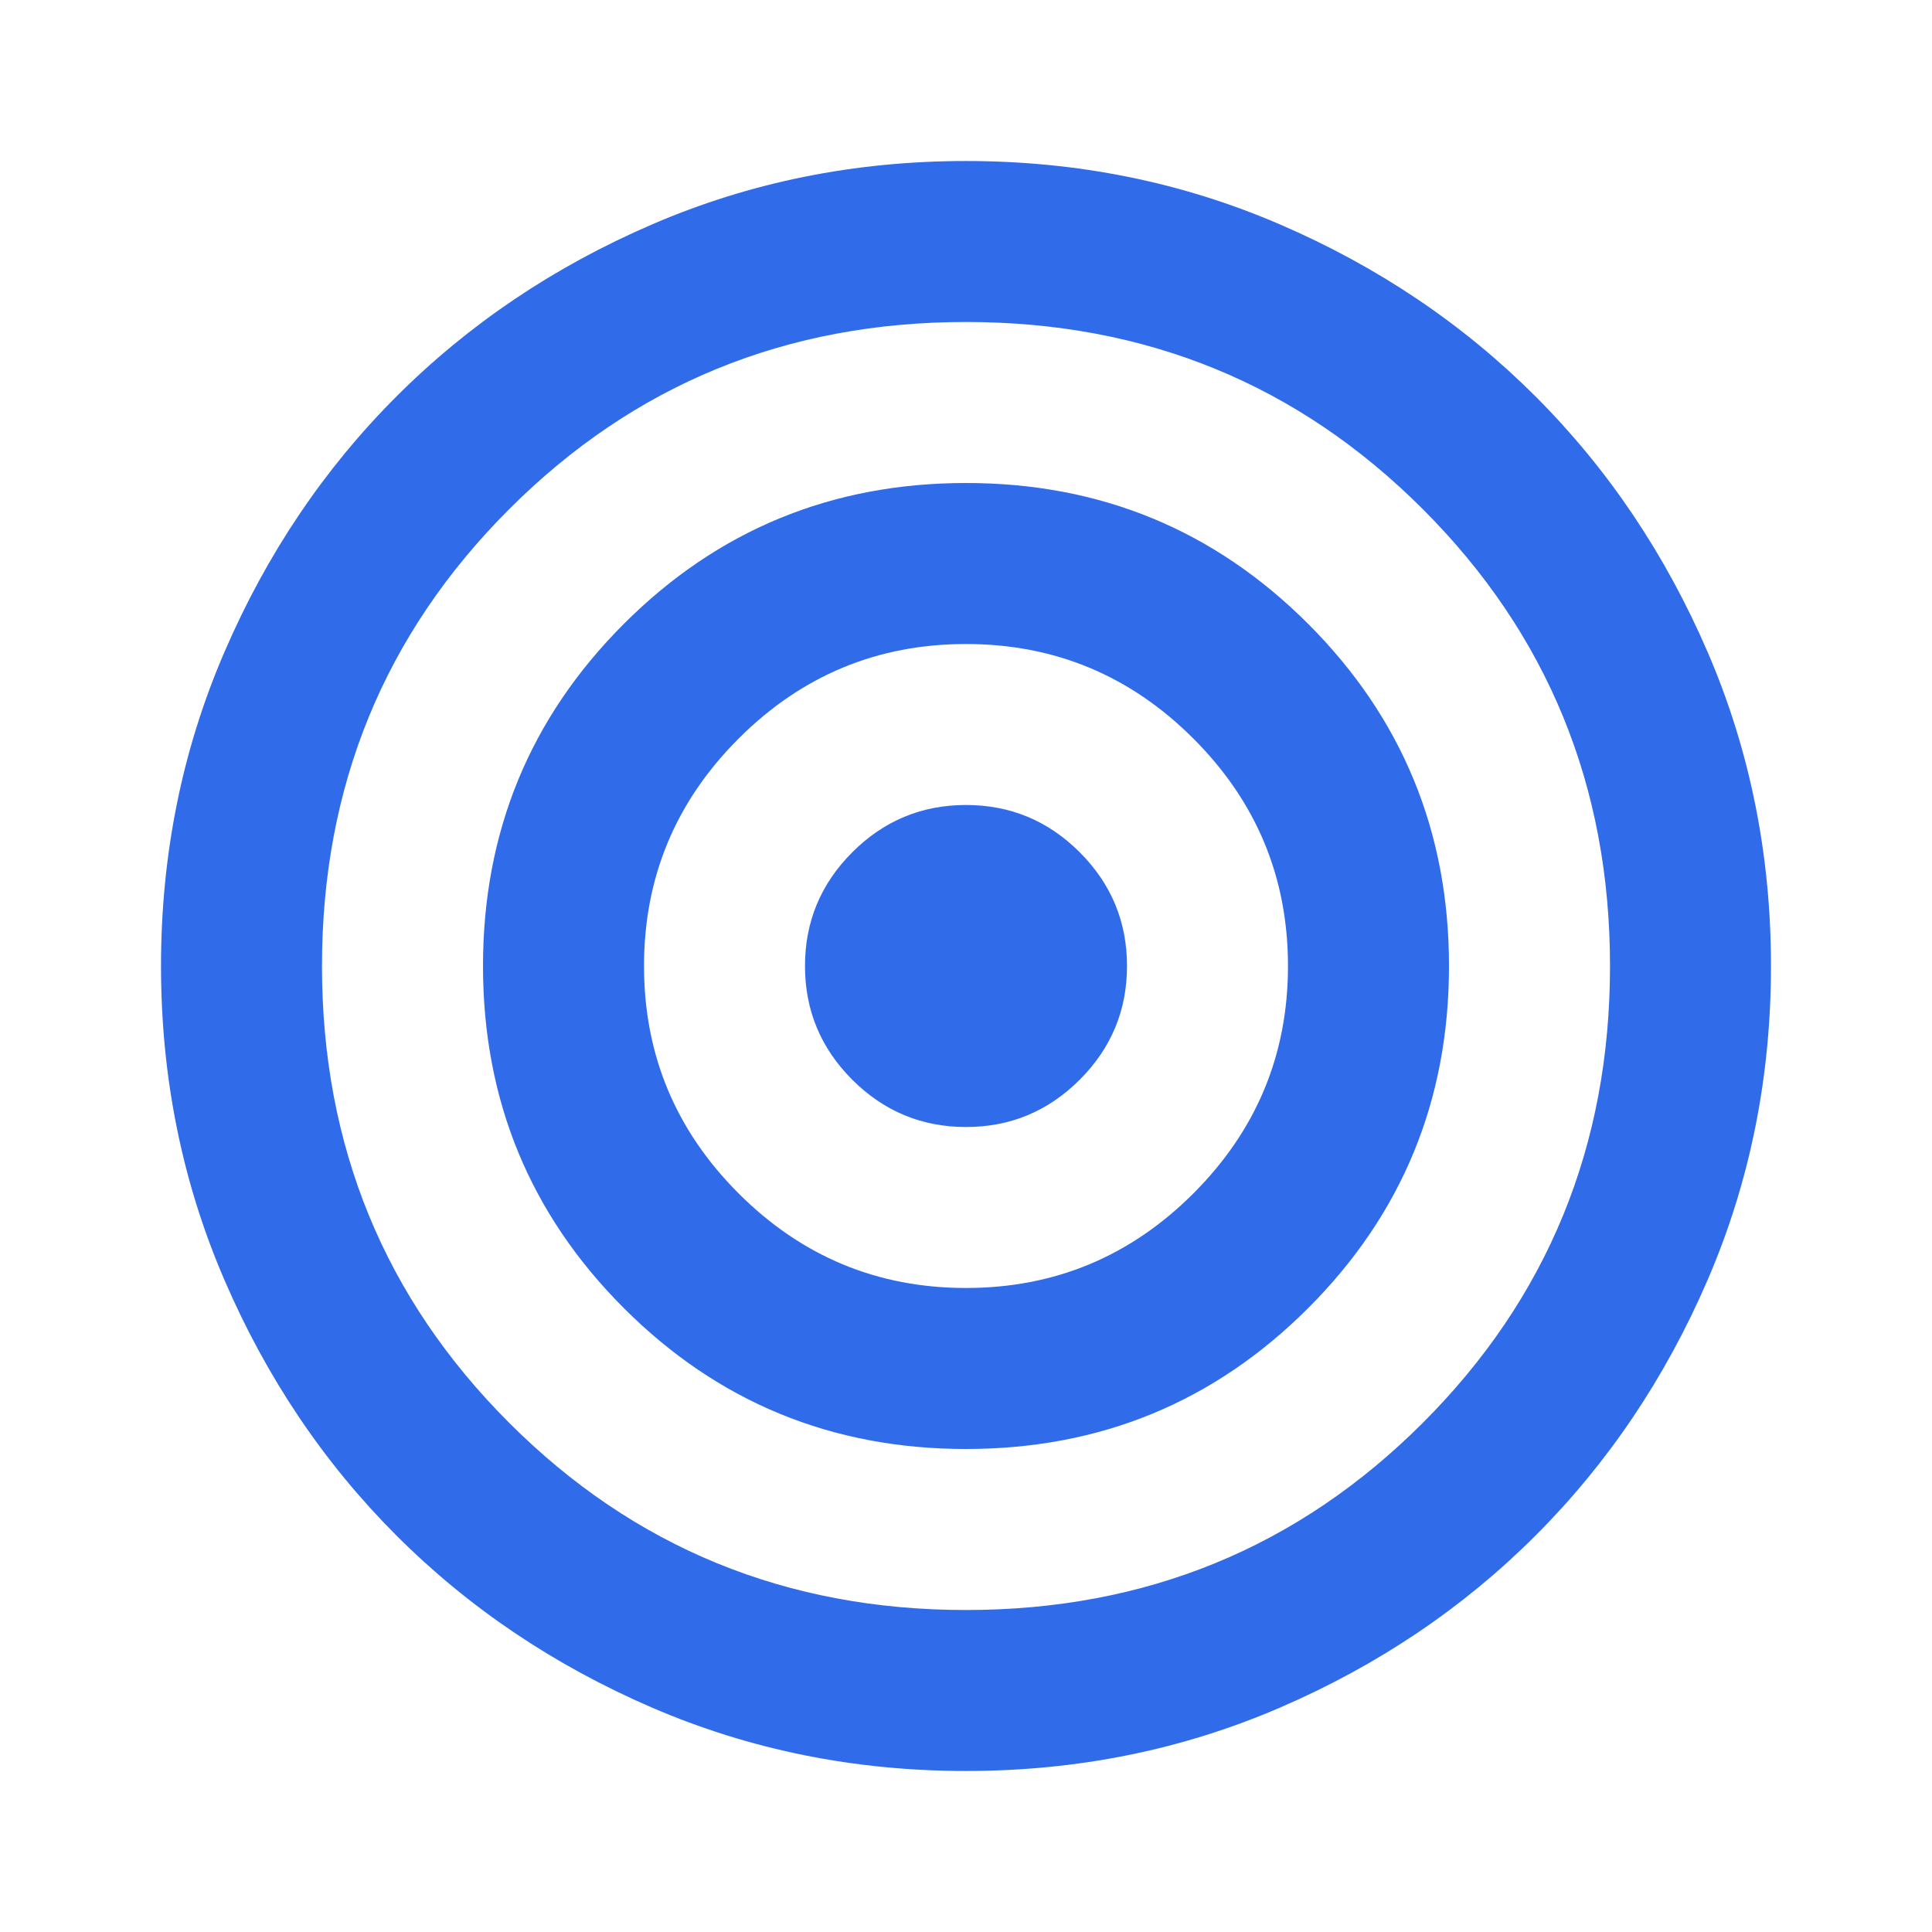 <svg width="44" height="44" viewBox="0 0 44 44" fill="none" xmlns="http://www.w3.org/2000/svg">
<path d="M22 40.333C19.464 40.333 17.081 39.852 14.85 38.89C12.62 37.927 10.679 36.621 9.029 34.971C7.379 33.321 6.073 31.381 5.111 29.15C4.148 26.919 3.667 24.536 3.667 22C3.667 19.464 4.148 17.081 5.111 14.85C6.073 12.62 7.379 10.679 9.029 9.029C10.679 7.379 12.62 6.073 14.85 5.111C17.081 4.148 19.464 3.667 22 3.667C24.536 3.667 26.919 4.148 29.15 5.111C31.381 6.073 33.321 7.379 34.971 9.029C36.621 10.679 37.927 12.62 38.89 14.85C39.852 17.081 40.333 19.464 40.333 22C40.333 24.536 39.852 26.919 38.89 29.15C37.927 31.381 36.621 33.321 34.971 34.971C33.321 36.621 31.381 37.927 29.15 38.89C26.919 39.852 24.536 40.333 22 40.333ZM22 36.667C26.095 36.667 29.563 35.246 32.404 32.404C35.246 29.563 36.667 26.095 36.667 22C36.667 17.906 35.246 14.438 32.404 11.596C29.563 8.754 26.095 7.333 22 7.333C17.906 7.333 14.438 8.754 11.596 11.596C8.754 14.438 7.333 17.906 7.333 22C7.333 26.095 8.754 29.563 11.596 32.404C14.438 35.246 17.906 36.667 22 36.667ZM22 33C18.945 33 16.347 31.931 14.208 29.792C12.069 27.653 11 25.056 11 22C11 18.945 12.069 16.347 14.208 14.208C16.347 12.069 18.945 11 22 11C25.056 11 27.653 12.069 29.792 14.208C31.931 16.347 33 18.945 33 22C33 25.056 31.931 27.653 29.792 29.792C27.653 31.931 25.056 33 22 33ZM22 29.333C24.017 29.333 25.743 28.615 27.179 27.179C28.615 25.743 29.333 24.017 29.333 22C29.333 19.983 28.615 18.257 27.179 16.821C25.743 15.385 24.017 14.667 22 14.667C19.983 14.667 18.257 15.385 16.821 16.821C15.385 18.257 14.667 19.983 14.667 22C14.667 24.017 15.385 25.743 16.821 27.179C18.257 28.615 19.983 29.333 22 29.333ZM22 25.667C20.992 25.667 20.129 25.308 19.41 24.59C18.692 23.872 18.333 23.008 18.333 22C18.333 20.992 18.692 20.129 19.41 19.41C20.129 18.692 20.992 18.333 22 18.333C23.008 18.333 23.872 18.692 24.59 19.41C25.308 20.129 25.667 20.992 25.667 22C25.667 23.008 25.308 23.872 24.59 24.59C23.872 25.308 23.008 25.667 22 25.667Z" fill="#306BEA"/>
</svg>
